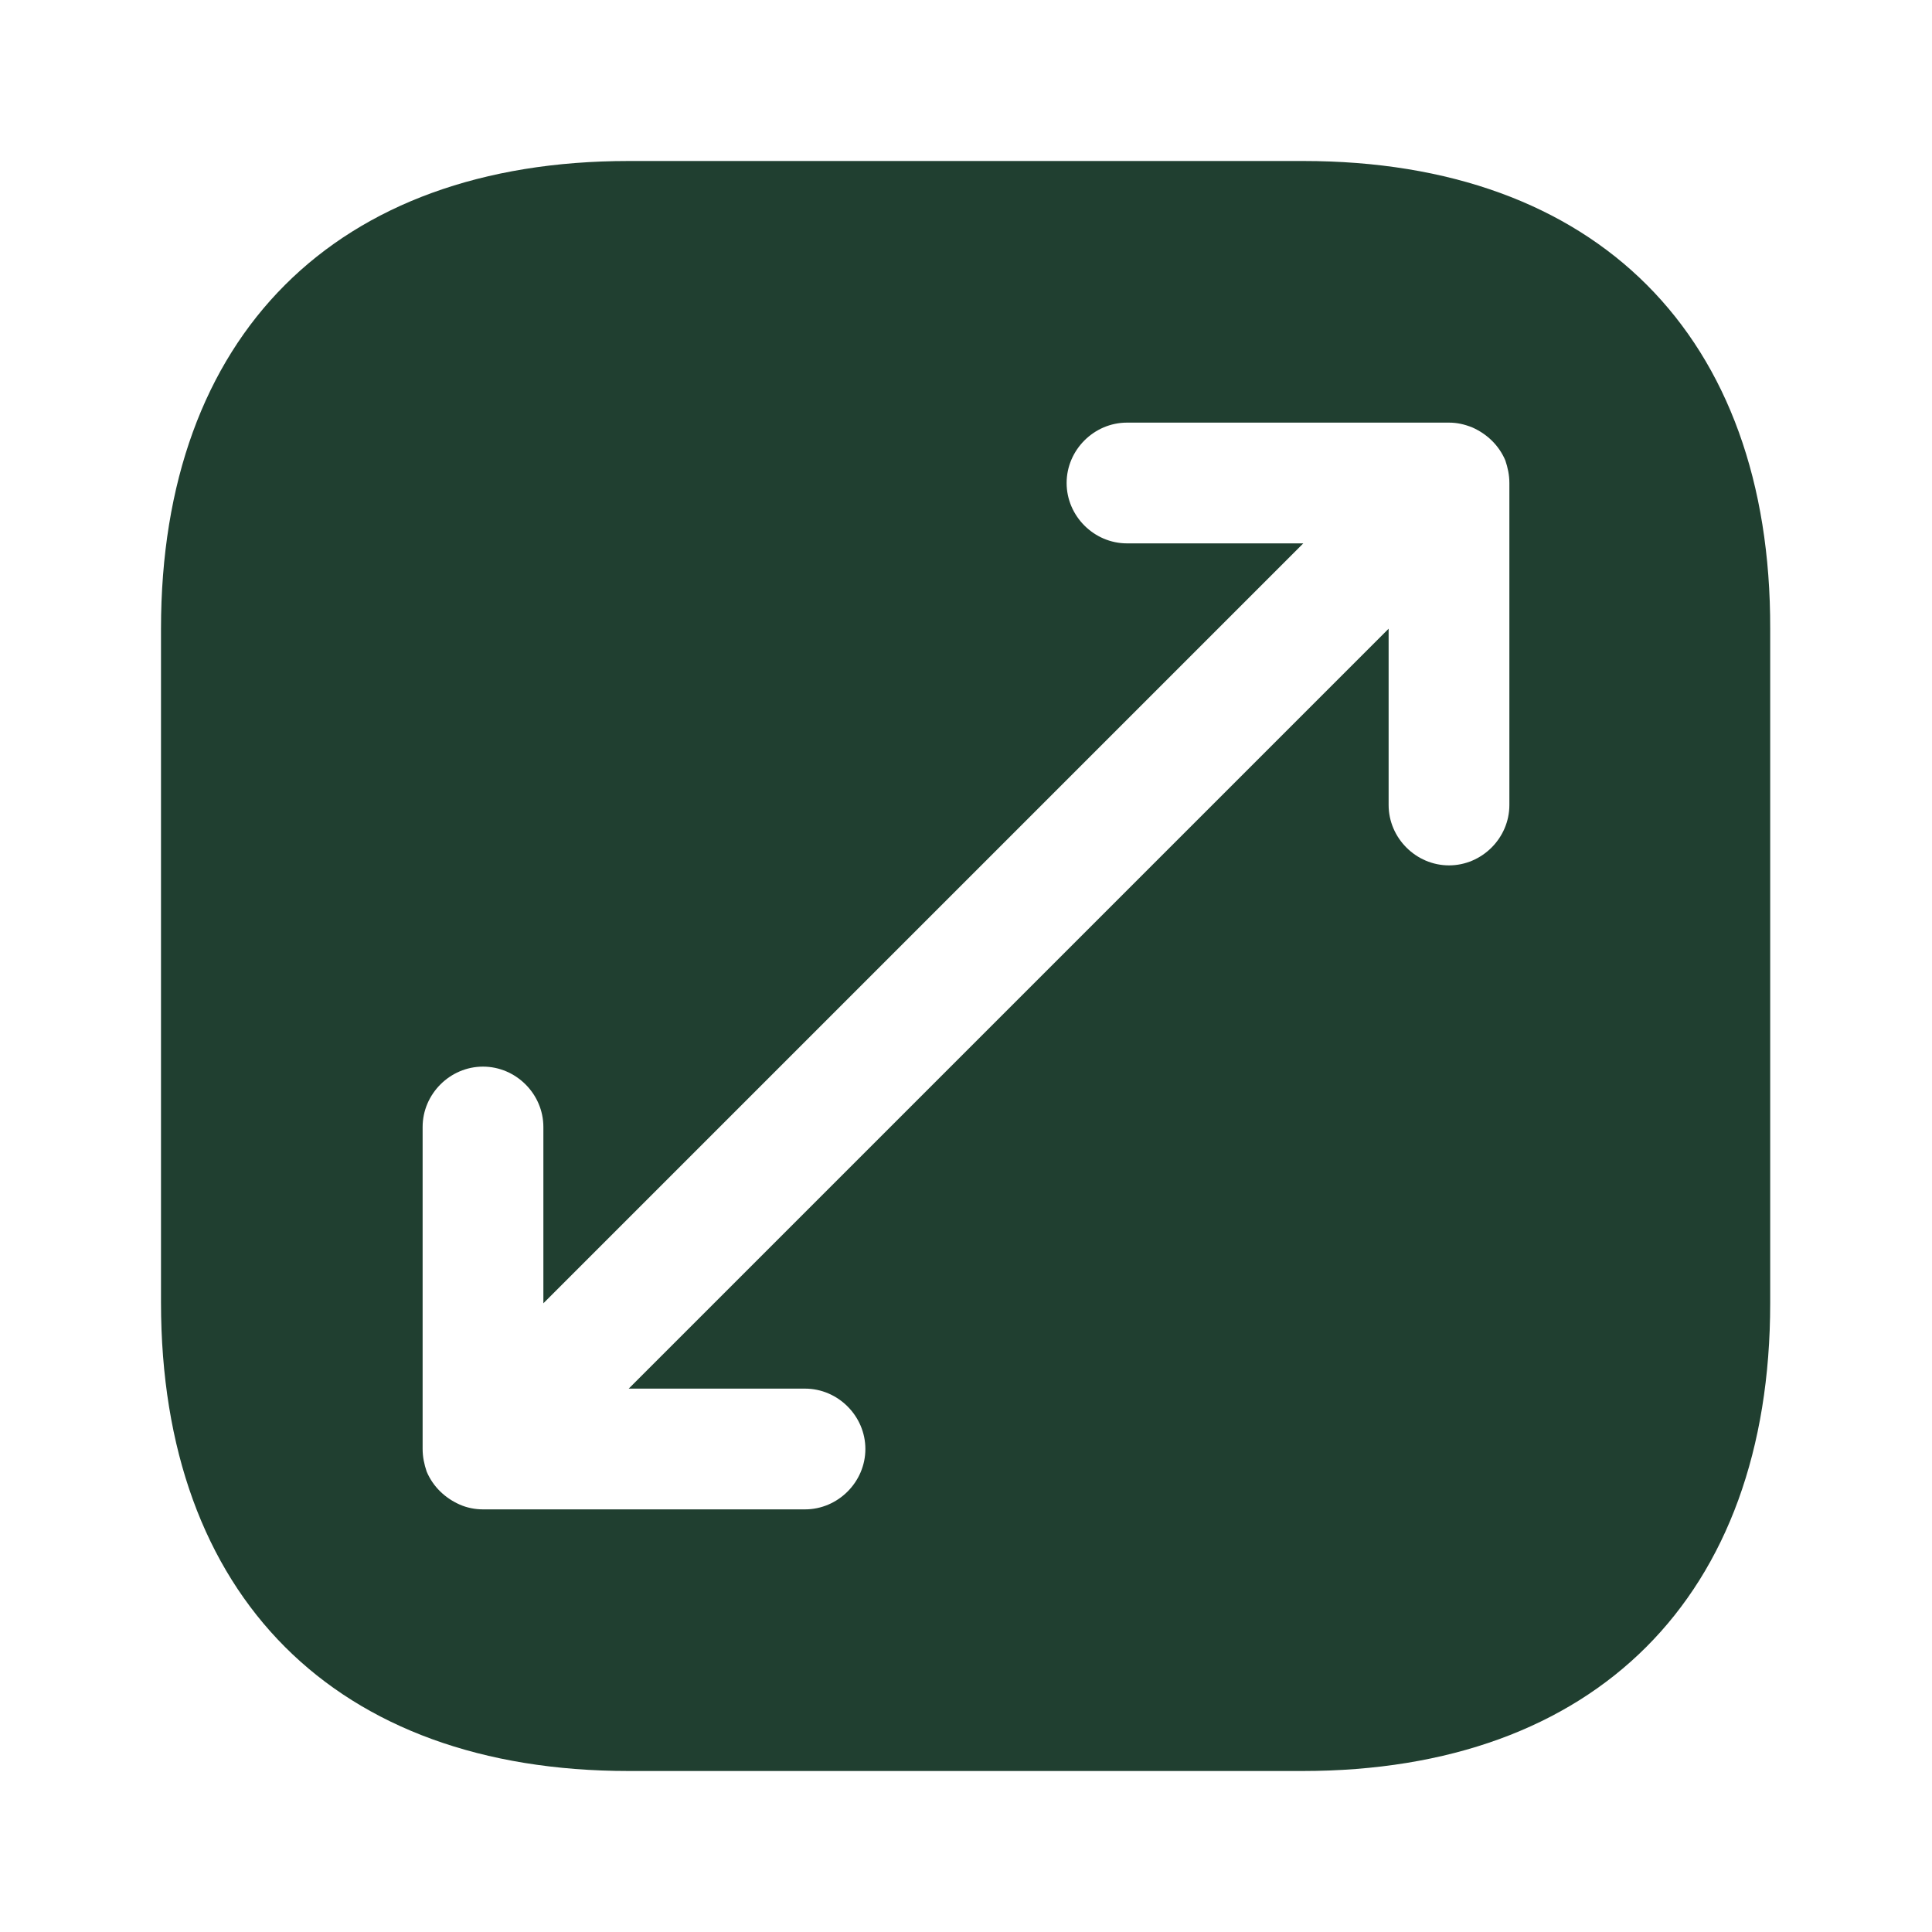 <svg width="48" height="48" viewBox="0 0 48 48" fill="none" xmlns="http://www.w3.org/2000/svg">
<path d="M32.38 4H15.62C8.34 4 4 8.34 4 15.62V32.36C4 39.66 8.34 44 15.62 44H32.36C39.64 44 43.98 39.66 43.98 32.38V15.62C44 8.34 39.66 4 32.38 4ZM37.5 20C37.5 20.82 36.82 21.5 36 21.5C35.18 21.5 34.5 20.82 34.5 20V15.62L15.62 34.5H20C20.82 34.5 21.5 35.18 21.5 36C21.5 36.82 20.82 37.5 20 37.5H12C11.8 37.5 11.6 37.46 11.42 37.38C11.06 37.22 10.76 36.94 10.6 36.56C10.54 36.38 10.5 36.2 10.5 36V28C10.5 27.18 11.18 26.5 12 26.5C12.82 26.5 13.5 27.18 13.5 28V32.38L32.38 13.5H28C27.18 13.5 26.5 12.82 26.5 12C26.5 11.18 27.18 10.5 28 10.5H36C36.2 10.5 36.38 10.54 36.58 10.62C36.94 10.78 37.24 11.06 37.4 11.44C37.46 11.62 37.5 11.8 37.5 12V20Z" fill="#203F30"/>
</svg>
